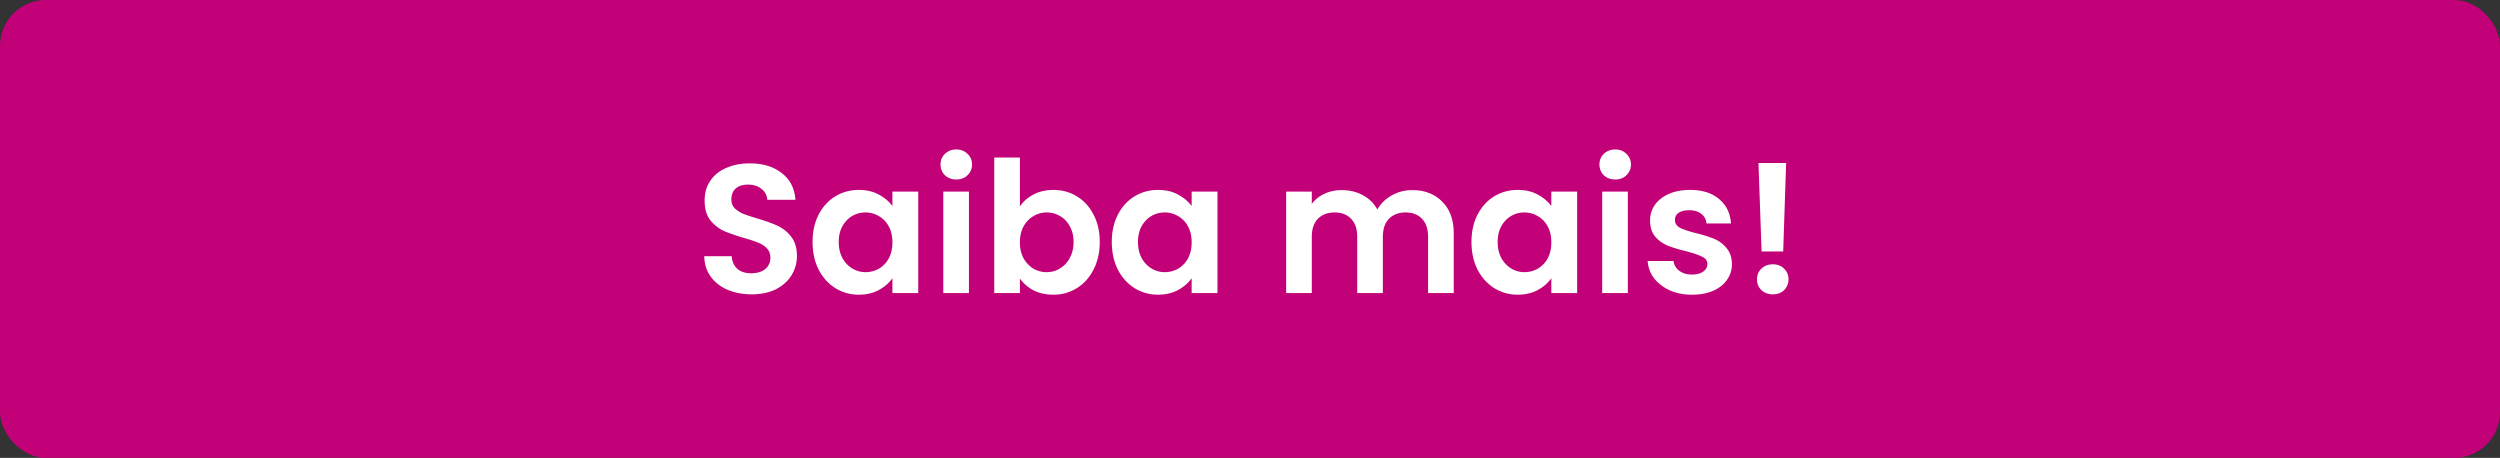 <svg width="273" height="50" fill="none" xmlns="http://www.w3.org/2000/svg"><rect width="100%" height="100%" fill="#333333" stroke="none"/><rect width="273" height="50" rx="5" fill="#C20077"/><path d="M82.085 32.14c-.974 0-1.854-.167-2.64-.5-.774-.333-1.387-.813-1.84-1.44-.454-.627-.687-1.367-.7-2.22h3c.04.573.24 1.027.6 1.36.373.333.88.5 1.52.5.653 0 1.166-.153 1.54-.46.373-.32.56-.733.56-1.24 0-.413-.127-.753-.38-1.02a2.546 2.546 0 0 0-.96-.62c-.374-.16-.894-.333-1.56-.52-.907-.267-1.647-.527-2.22-.78a4.115 4.115 0 0 1-1.46-1.18c-.4-.533-.6-1.24-.6-2.12 0-.827.206-1.547.62-2.16.413-.613.993-1.08 1.74-1.4.746-.333 1.6-.5 2.56-.5 1.44 0 2.606.353 3.5 1.06.906.693 1.406 1.667 1.5 2.92h-3.08a1.558 1.558 0 0 0-.62-1.18c-.374-.32-.874-.48-1.5-.48-.547 0-.987.14-1.32.42-.32.28-.48.687-.48 1.22 0 .373.12.687.36.94.253.24.56.44.92.6.373.147.893.32 1.56.52.906.267 1.646.533 2.22.8a3.988 3.988 0 0 1 1.48 1.2c.413.533.62 1.233.62 2.1a3.95 3.95 0 0 1-.58 2.08c-.387.64-.954 1.153-1.7 1.54-.747.373-1.634.56-2.66.56Zm6.647-5.72c0-1.12.22-2.113.66-2.98.454-.867 1.06-1.533 1.82-2a4.897 4.897 0 0 1 2.58-.7c.827 0 1.547.167 2.16.5.627.333 1.127.753 1.5 1.26v-1.58h2.82V32h-2.82v-1.62c-.36.52-.86.953-1.5 1.3-.626.333-1.353.5-2.18.5-.933 0-1.786-.24-2.56-.72-.76-.48-1.366-1.153-1.82-2.02-.44-.88-.66-1.887-.66-3.02Zm8.72.04c0-.68-.133-1.26-.4-1.74a2.737 2.737 0 0 0-1.08-1.12c-.453-.267-.94-.4-1.46-.4s-1 .127-1.44.38c-.44.253-.8.627-1.08 1.12-.266.48-.4 1.053-.4 1.72s.134 1.253.4 1.76c.28.493.64.873 1.08 1.14.454.267.934.4 1.44.4.52 0 1.007-.127 1.46-.38a2.91 2.91 0 0 0 1.08-1.12c.267-.493.4-1.08.4-1.76Zm6.975-6.86c-.493 0-.907-.153-1.24-.46-.32-.32-.48-.713-.48-1.18 0-.467.16-.853.48-1.16.333-.32.747-.48 1.24-.48s.9.16 1.22.48c.333.307.5.693.5 1.16 0 .467-.167.86-.5 1.18-.32.307-.727.46-1.22.46Zm1.38 1.32V32h-2.8V20.92h2.8Zm5.566 1.62c.36-.533.854-.967 1.48-1.3.64-.333 1.367-.5 2.18-.5.947 0 1.8.233 2.56.7.774.467 1.38 1.133 1.82 2 .454.853.68 1.847.68 2.98s-.226 2.14-.68 3.02c-.44.867-1.046 1.54-1.82 2.02-.76.48-1.613.72-2.56.72-.826 0-1.553-.16-2.18-.48a4.343 4.343 0 0 1-1.48-1.28V32h-2.8V17.2h2.8v5.34Zm5.86 3.88c0-.667-.14-1.24-.42-1.72a2.728 2.728 0 0 0-1.08-1.12c-.44-.253-.92-.38-1.44-.38-.506 0-.986.133-1.44.4-.44.253-.8.627-1.08 1.12-.266.493-.4 1.073-.4 1.74s.134 1.247.4 1.74c.28.493.64.873 1.08 1.14.454.253.934.38 1.44.38.52 0 1-.133 1.44-.4a2.866 2.866 0 0 0 1.08-1.14c.28-.493.42-1.08.42-1.76Zm4.175 0c0-1.12.22-2.113.66-2.98.453-.867 1.06-1.533 1.82-2a4.895 4.895 0 0 1 2.58-.7c.827 0 1.547.167 2.16.5.627.333 1.127.753 1.5 1.26v-1.58h2.82V32h-2.82v-1.62c-.36.52-.86.953-1.5 1.3-.627.333-1.353.5-2.18.5-.933 0-1.787-.24-2.56-.72-.76-.48-1.367-1.153-1.82-2.02-.44-.88-.66-1.887-.66-3.02Zm8.72.04c0-.68-.133-1.26-.4-1.74a2.74 2.74 0 0 0-1.08-1.12 2.83 2.83 0 0 0-1.46-.4c-.52 0-1 .127-1.44.38-.44.253-.8.627-1.08 1.12-.267.48-.4 1.053-.4 1.72s.133 1.253.4 1.76c.28.493.64.873 1.08 1.14.453.267.933.4 1.44.4.52 0 1.007-.127 1.46-.38.453-.267.813-.64 1.08-1.12.267-.493.4-1.08.4-1.76Zm24.08-5.7c1.36 0 2.454.42 3.28 1.26.84.827 1.26 1.987 1.26 3.48V32h-2.8v-6.12c0-.867-.22-1.527-.66-1.98-.44-.467-1.04-.7-1.8-.7s-1.366.233-1.82.7c-.44.453-.66 1.113-.66 1.98V32h-2.8v-6.12c0-.867-.22-1.527-.66-1.98-.44-.467-1.04-.7-1.8-.7-.773 0-1.386.233-1.84.7-.44.453-.66 1.113-.66 1.98V32h-2.8V20.92h2.8v1.34c.36-.467.82-.833 1.38-1.1.574-.267 1.2-.4 1.88-.4.867 0 1.64.187 2.32.56.68.36 1.207.88 1.58 1.56.36-.64.88-1.153 1.56-1.54a4.527 4.527 0 0 1 2.24-.58Zm6.477 5.66c0-1.12.22-2.113.66-2.98.454-.867 1.06-1.533 1.82-2a4.9 4.9 0 0 1 2.58-.7c.827 0 1.547.167 2.16.5.627.333 1.127.753 1.5 1.26v-1.58h2.82V32h-2.82v-1.62c-.36.52-.86.953-1.5 1.3-.626.333-1.353.5-2.18.5-.933 0-1.786-.24-2.56-.72-.76-.48-1.366-1.153-1.82-2.02-.44-.88-.66-1.887-.66-3.02Zm8.72.04c0-.68-.133-1.26-.4-1.74a2.728 2.728 0 0 0-1.08-1.12 2.83 2.83 0 0 0-1.46-.4c-.52 0-1 .127-1.44.38-.44.253-.8.627-1.08 1.12-.266.48-.4 1.053-.4 1.72s.134 1.253.4 1.76c.28.493.64.873 1.08 1.14.454.267.934.4 1.44.4.52 0 1.007-.127 1.46-.38a2.9 2.9 0 0 0 1.08-1.12c.267-.493.4-1.08.4-1.76Zm6.975-6.86c-.493 0-.907-.153-1.24-.46-.32-.32-.48-.713-.48-1.18 0-.467.16-.853.48-1.16.333-.32.747-.48 1.24-.48s.9.16 1.22.48c.333.307.5.693.5 1.16 0 .467-.167.86-.5 1.18-.32.307-.727.46-1.22.46Zm1.38 1.32V32h-2.8V20.92h2.8Zm7.006 11.26c-.906 0-1.72-.16-2.44-.48-.72-.333-1.293-.78-1.72-1.34a3.412 3.412 0 0 1-.68-1.86h2.82c.054.427.26.78.62 1.06.374.28.834.42 1.38.42.534 0 .947-.107 1.24-.32.307-.213.46-.487.46-.82 0-.36-.186-.627-.56-.8-.36-.187-.94-.387-1.74-.6-.826-.2-1.506-.407-2.04-.62a3.628 3.628 0 0 1-1.36-.98c-.373-.44-.56-1.033-.56-1.78 0-.613.174-1.173.52-1.68.36-.507.867-.907 1.52-1.2.667-.293 1.447-.44 2.34-.44 1.32 0 2.374.333 3.16 1 .787.653 1.22 1.54 1.3 2.66h-2.68c-.04-.44-.226-.787-.56-1.04-.32-.267-.753-.4-1.3-.4-.506 0-.9.093-1.18.28a.9.9 0 0 0-.4.78c0 .373.187.66.56.86.374.187.954.38 1.74.58.8.2 1.46.407 1.98.62.52.213.967.547 1.34 1 .387.44.587 1.027.6 1.76 0 .64-.18 1.213-.54 1.72-.346.507-.853.907-1.52 1.2-.653.28-1.42.42-2.3.42Zm10.279-14.38-.32 9.66h-2.36l-.34-9.66h3.02Zm-1.44 14.34c-.507 0-.927-.153-1.26-.46-.32-.32-.48-.713-.48-1.18 0-.467.16-.853.48-1.16.333-.32.753-.48 1.26-.48.493 0 .9.16 1.22.48.32.307.48.693.48 1.16 0 .467-.16.86-.48 1.18-.32.307-.727.46-1.22.46Z" fill="#fff"/></svg>